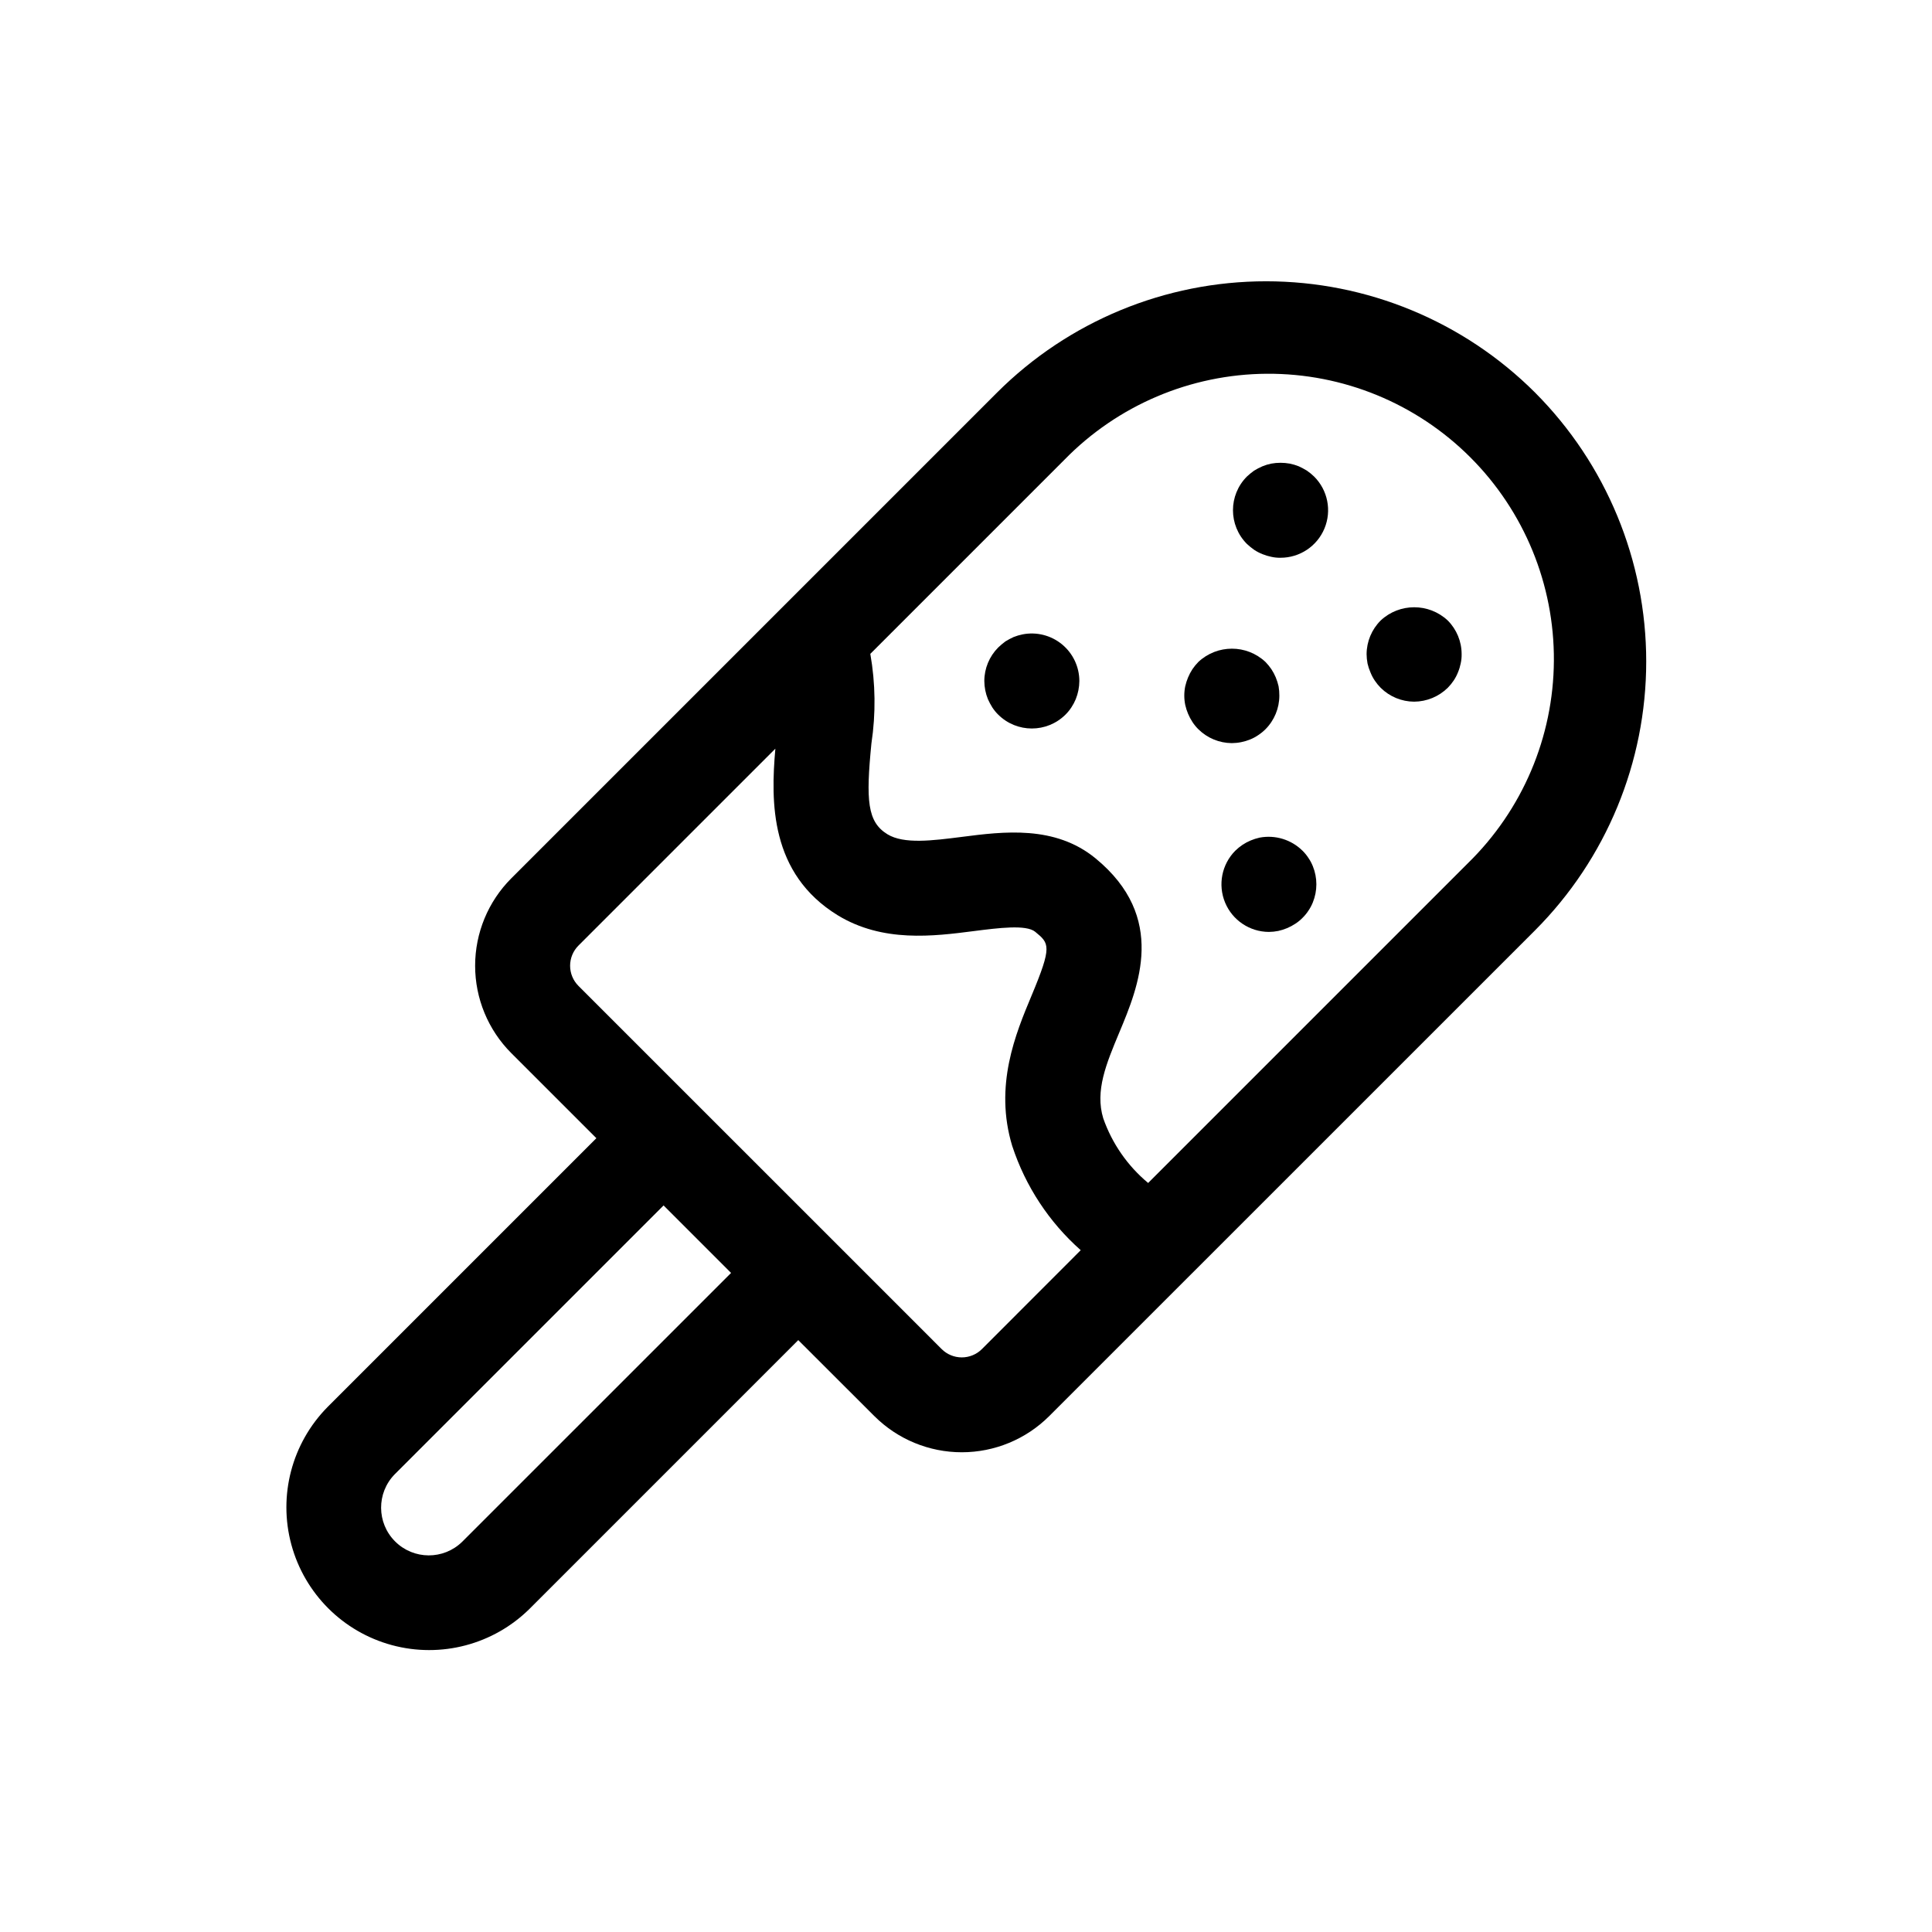 <?xml version="1.0" encoding="UTF-8"?>
<!-- Uploaded to: ICON Repo, www.svgrepo.com, Generator: ICON Repo Mixer Tools -->
<svg fill="#000000" width="800px" height="800px" version="1.1" viewBox="144 144 512 512" xmlns="http://www.w3.org/2000/svg">
 <g>
  <path d="m550.79 248.02c-18.918-18.875-44.551-29.477-71.273-29.477s-52.355 10.602-71.273 29.477l-57.324 57.324c-0.102 0.102-0.207 0.195-0.301 0.301l-71.129 71.129c-6.133 6.144-9.578 14.473-9.578 23.156 0 8.68 3.445 17.008 9.578 23.152l22.555 22.551-71.25 71.25c-9.449 9.578-13.102 23.457-9.586 36.449 3.512 12.988 13.66 23.137 26.648 26.645 12.992 3.512 26.871-0.141 36.449-9.59l71.242-71.242 20.176 20.152h0.004c6.144 6.129 14.473 9.57 23.152 9.57 8.684 0 17.008-3.441 23.156-9.57l128.75-128.73c18.875-18.918 29.477-44.551 29.477-71.273 0-26.723-10.602-52.355-29.477-71.273zm-284.3 304.56c-4.953 4.852-12.891 4.812-17.793-0.094-4.902-4.902-4.941-12.84-0.086-17.793l71.242-71.242 17.887 17.887zm137.74-51.07c-1.418 1.418-3.34 2.215-5.348 2.215-2.004 0-3.926-0.797-5.344-2.215l-29.07-29.074-67.168-67.16c-1.418-1.418-2.215-3.34-2.215-5.344 0-2.008 0.797-3.93 2.215-5.348l52.18-52.18c-1.246 14.105-1.449 33.105 16.516 44.148 11.941 7.285 25.352 5.578 36.117 4.191 6.484-0.828 13.828-1.762 16.211 0.18 3.773 3.098 4.559 3.742-0.953 16.93-4.211 10.078-9.98 23.859-5.109 39.883h0.004c3.496 10.637 9.754 20.156 18.137 27.578zm128.78-128.75-84.742 84.742c-5.441-4.531-9.551-10.449-11.895-17.133-2.215-7.285 0.789-14.465 4.262-22.773 5.078-12.141 12.75-30.48-6.312-46.129-10.777-8.836-24.426-7.094-35.379-5.688-7.93 1.008-15.406 1.965-19.766-0.691-5.336-3.281-5.738-8.902-4.238-24.133l0.004 0.004c1.18-7.859 1.078-15.855-0.301-23.68l51.438-51.438c14.121-14.461 33.441-22.668 53.648-22.793 20.211-0.121 39.629 7.856 53.918 22.145 14.293 14.289 22.27 33.707 22.148 53.918-0.121 20.207-8.324 39.527-22.785 53.648z"/>
  <path d="m414.98 312.12c-0.809 0.164-1.602 0.398-2.367 0.703-0.746 0.34-1.469 0.727-2.168 1.156-0.672 0.5-1.309 1.039-1.914 1.617-2.344 2.356-3.668 5.543-3.676 8.867 0.004 0.832 0.09 1.656 0.25 2.469 0.16 0.809 0.395 1.602 0.707 2.363 0.336 0.75 0.723 1.477 1.156 2.172 0.453 0.691 0.977 1.336 1.562 1.914 4.934 4.902 12.902 4.902 17.836 0 0.586-0.582 1.109-1.223 1.562-1.914 0.453-0.684 0.84-1.41 1.156-2.172 0.621-1.535 0.945-3.176 0.957-4.832-0.012-3.766-1.703-7.332-4.621-9.723-2.914-2.387-6.742-3.348-10.441-2.621z"/>
  <path d="m509.89 308.44c-2.371 2.363-3.711 5.566-3.727 8.918 0.008 0.828 0.09 1.656 0.246 2.473 0.18 0.793 0.434 1.57 0.762 2.316 0.301 0.777 0.691 1.52 1.156 2.211 0.461 0.688 0.984 1.328 1.562 1.914 2.363 2.34 5.543 3.66 8.867 3.68 3.336-0.023 6.535-1.34 8.918-3.68 0.578-0.586 1.102-1.227 1.562-1.914 0.465-0.691 0.852-1.434 1.156-2.211 0.312-0.746 0.547-1.523 0.707-2.316 0.184-0.812 0.266-1.645 0.25-2.473 0.004-3.344-1.32-6.551-3.676-8.918-5.004-4.68-12.781-4.68-17.785 0z"/>
  <path d="m490.35 268.73c-0.699-0.43-1.422-0.816-2.168-1.156-0.766-0.309-1.559-0.547-2.367-0.707-1.633-0.297-3.305-0.297-4.938 0-0.793 0.16-1.57 0.398-2.316 0.707-0.77 0.328-1.508 0.715-2.219 1.156-0.672 0.48-1.309 1.004-1.914 1.57-4.902 4.934-4.902 12.898 0 17.832 0.605 0.562 1.242 1.082 1.914 1.562 0.695 0.465 1.441 0.852 2.219 1.16 0.746 0.309 1.523 0.543 2.316 0.703 0.809 0.184 1.641 0.27 2.469 0.254 5.102 0.008 9.703-3.062 11.656-7.773 1.953-4.711 0.871-10.137-2.738-13.738-0.594-0.578-1.234-1.102-1.914-1.57z"/>
  <path d="m491.91 373.54c-0.309-0.766-0.695-1.492-1.16-2.168-0.449-0.691-0.973-1.336-1.562-1.914-2.992-2.961-7.25-4.262-11.387-3.477-0.809 0.18-1.602 0.434-2.367 0.754-0.758 0.316-1.484 0.707-2.168 1.16-0.684 0.461-1.324 0.984-1.914 1.562-3.578 3.613-4.641 9.023-2.695 13.723 1.949 4.699 6.527 7.769 11.613 7.789 0.828-0.008 1.656-0.094 2.469-0.258 1.617-0.352 3.152-0.996 4.535-1.91 0.695-0.449 1.336-0.973 1.914-1.566 0.59-0.578 1.113-1.219 1.562-1.906 0.465-0.68 0.852-1.41 1.16-2.172 1.254-3.086 1.254-6.535 0-9.617z"/>
  <path d="m472.91 340.68c0.809-0.16 1.602-0.395 2.367-0.703 0.762-0.309 1.488-0.695 2.164-1.16 0.691-0.453 1.336-0.977 1.918-1.562 2.359-2.367 3.68-5.574 3.68-8.918 0.008-0.824-0.062-1.652-0.203-2.469-0.184-0.809-0.438-1.602-0.754-2.367-0.32-0.758-0.707-1.484-1.16-2.172-0.465-0.68-0.988-1.316-1.562-1.906-5-4.691-12.785-4.691-17.785 0-0.578 0.586-1.098 1.227-1.562 1.906-0.453 0.688-0.84 1.414-1.156 2.172-0.32 0.766-0.574 1.559-0.758 2.367-0.336 1.629-0.336 3.312 0 4.938 0.359 1.617 1.008 3.152 1.914 4.535 0.449 0.695 0.973 1.336 1.562 1.914 2.363 2.34 5.547 3.66 8.867 3.68 0.828-0.008 1.656-0.09 2.469-0.254z"/>
 </g>
</svg>